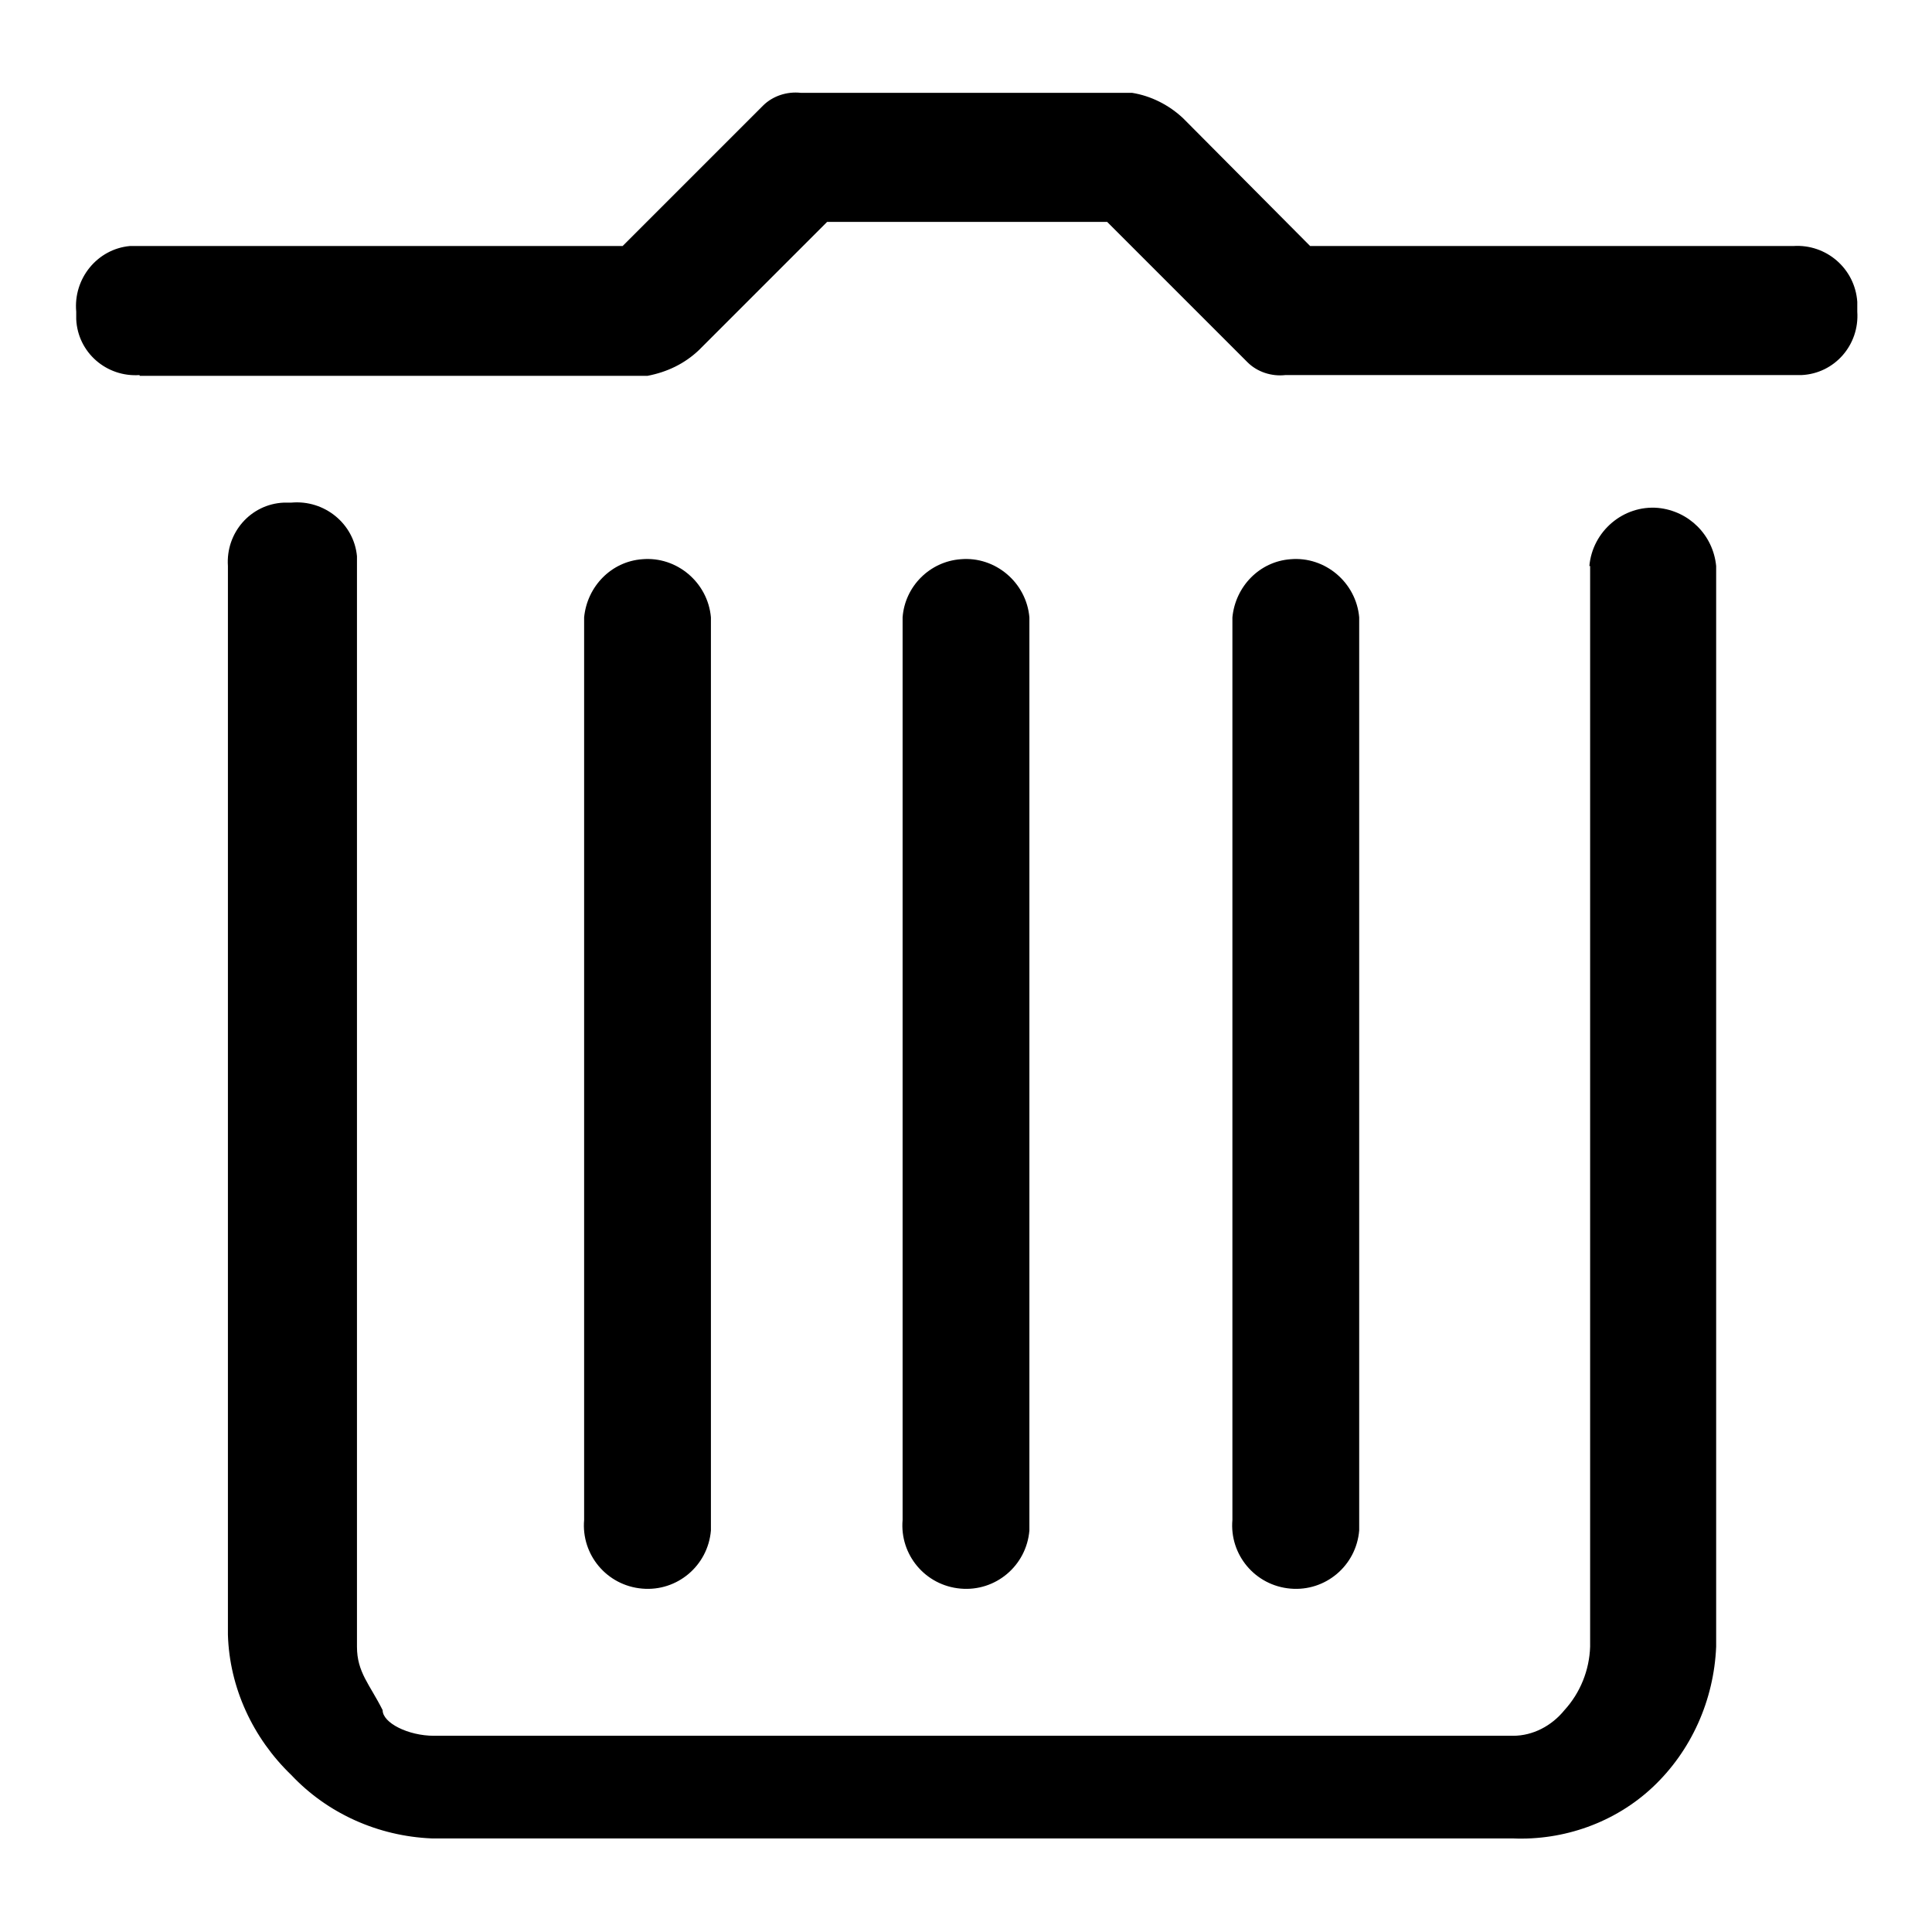 <?xml version="1.0" encoding="utf-8"?>
<!-- Svg Vector Icons : http://www.onlinewebfonts.com/icon -->
<!DOCTYPE svg PUBLIC "-//W3C//DTD SVG 1.1//EN" "http://www.w3.org/Graphics/SVG/1.1/DTD/svg11.dtd">
<svg version="1.1" xmlns="http://www.w3.org/2000/svg" xmlns:xlink="http://www.w3.org/1999/xlink" x="0px" y="0px" viewBox="0 0 256 256" enable-background="new 0 0 256 256" xml:space="preserve">
<g> <path fill="#000000" d="M210.6,75c0.4-4.6,4.5-8.1,9.1-7.7c4.1,0.4,7.3,3.6,7.7,7.7v143.2c-0.3,7.1-3.3,13.8-8.4,18.6 c-5,4.7-11.8,7.1-18.6,6.8H57.2c-7.1-0.3-13.8-3.3-18.6-8.4c-5.1-4.9-8.2-11.6-8.4-18.6V75c-0.3-4.4,3-8.2,7.4-8.4c0.3,0,0.7,0,1,0 c4.4-0.4,8.3,2.8,8.7,7.1c0,0.4,0,0.9,0,1.3v143.2c0,3.4,1.7,5,3.4,8.4c0,1.7,3.4,3.4,6.8,3.4h143c2.6,0,5.1-1.3,6.8-3.4 c2.1-2.3,3.3-5.3,3.4-8.4V75z M119.6,81.8v119.6c-0.4,4.6,3,8.7,7.7,9.1c4.6,0.4,8.7-3,9.1-7.7c0-0.5,0-1,0-1.4V81.8 c-0.4-4.6-4.5-8.1-9.1-7.7C123.2,74.4,119.9,77.7,119.6,81.8z M77.4,81.8v119.6c-0.4,4.6,3,8.7,7.7,9.1c4.6,0.4,8.7-3,9.1-7.7 c0-0.5,0-1,0-1.4V81.8c-0.4-4.6-4.5-8.1-9.1-7.7C81,74.4,77.8,77.7,77.4,81.8z M163.3,81.8v119.6c-0.4,4.6,3,8.7,7.7,9.1 c4.6,0.4,8.7-3,9.1-7.7c0-0.5,0-1,0-1.4V81.8c-0.4-4.6-4.5-8.1-9.1-7.7C166.9,74.4,163.7,77.7,163.3,81.8z M18.5,49.7 c-4.4,0.3-8.2-3-8.4-7.4c0-0.3,0-0.6,0-1c-0.4-4.4,2.8-8.3,7.1-8.7c0.4,0,0.9,0,1.3,0h64L101.1,14c1.3-1.3,3.2-1.9,5-1.7H150 c2.5,0.4,4.9,1.6,6.8,3.4l16.8,16.9h64c4.4-0.3,8.2,3,8.5,7.4c0,0.4,0,0.9,0,1.3c0.3,4.4-3,8.2-7.4,8.4c-0.3,0-0.7,0-1,0h-67.4 c-1.8,0.2-3.7-0.4-5-1.7l-18.6-18.6h-37.1L92.6,46.4c-1.9,1.8-4.2,2.9-6.8,3.4H18.5z"/></g>
</svg>